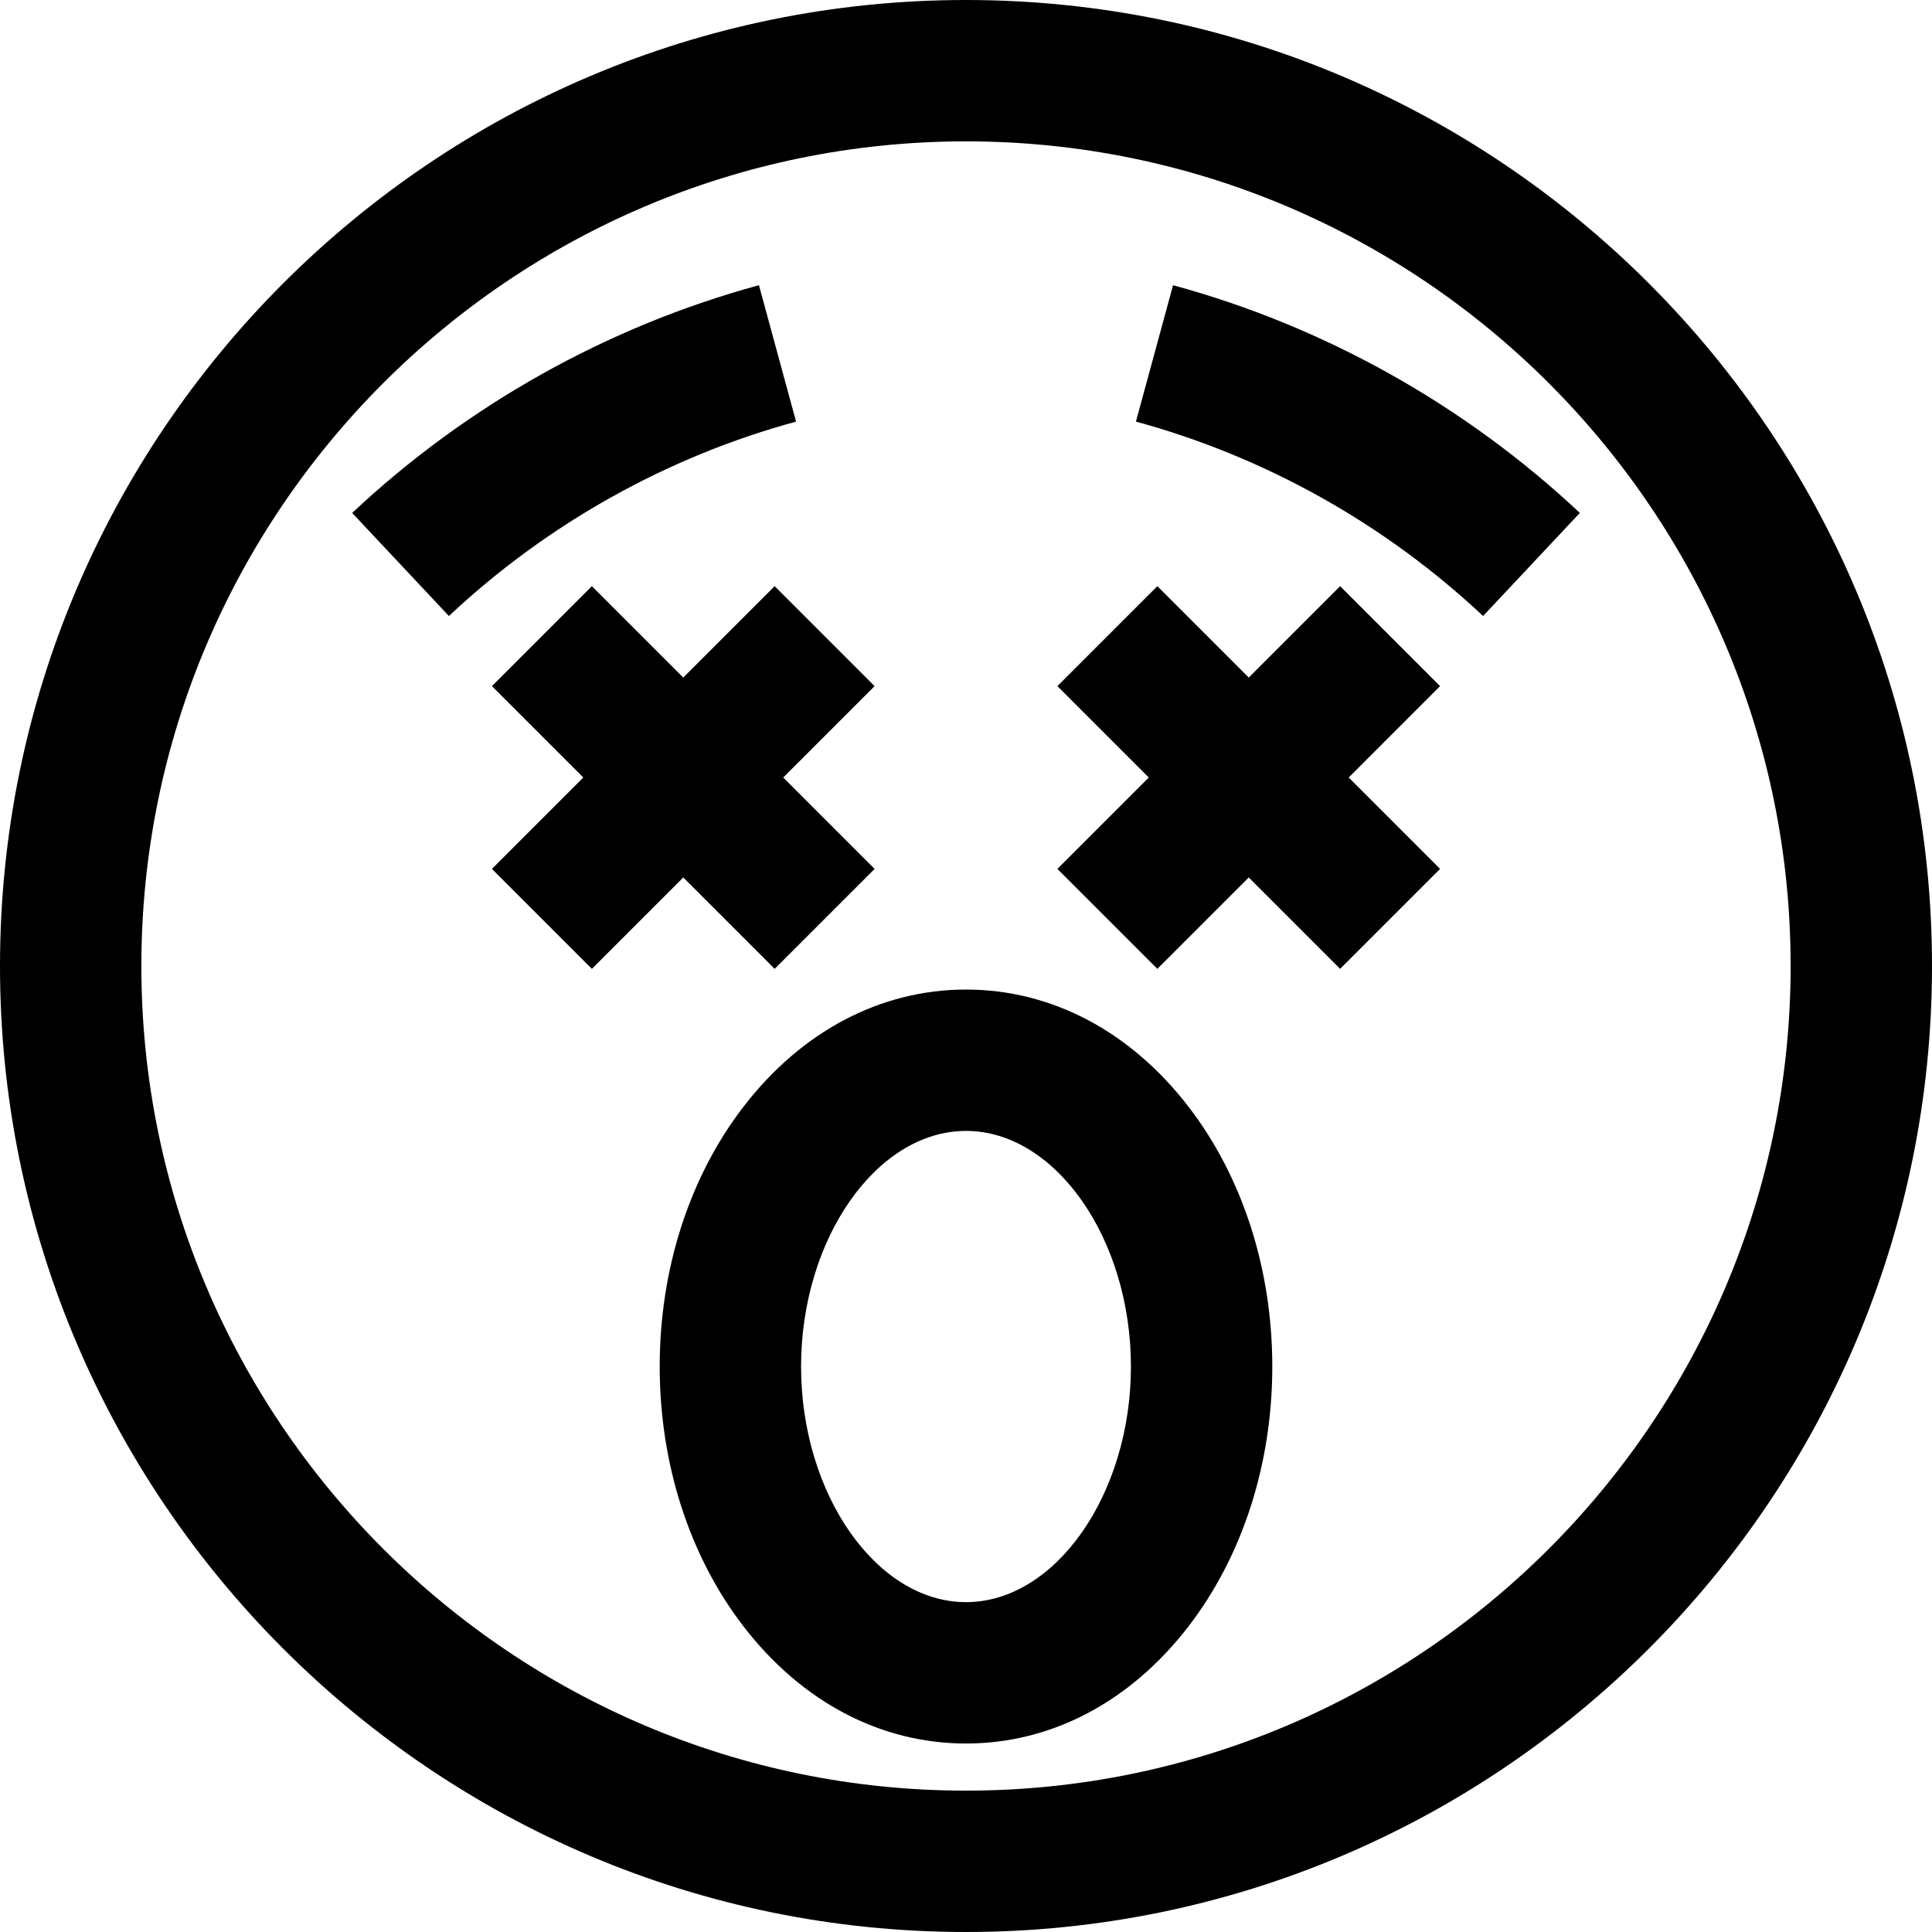 <?xml version="1.0" encoding="iso-8859-1"?>
<!-- Uploaded to: SVG Repo, www.svgrepo.com, Generator: SVG Repo Mixer Tools -->
<svg fill="#000000" height="800px" width="800px" version="1.1" id="Layer_1" xmlns="http://www.w3.org/2000/svg" xmlns:xlink="http://www.w3.org/1999/xlink" 
	 viewBox="0 0 512 512" xml:space="preserve">
<g>
	<g>
		<path d="M256,0C114.84,0,0,114.842,0,256s114.84,256,256,256s256-114.842,256-256S397.16,0,256,0z M256,474.537
			c-120.501,0-218.537-98.036-218.537-218.537S135.499,37.463,256,37.463S474.537,135.499,474.537,256S376.501,474.537,256,474.537z
			"/>
	</g>
</g>
<g>
	<g>
		<path d="M201.131,75.584c-40.087,10.907-77.366,31.775-107.805,60.349l25.64,27.315c25.99-24.396,57.802-42.21,92-51.515
			L201.131,75.584z"/>
	</g>
</g>
<g>
	<g>
		<path d="M310.869,75.584l-9.835,36.148c34.198,9.305,66.011,27.119,92,51.515l25.64-27.315
			C388.235,107.359,350.956,86.491,310.869,75.584z"/>
	</g>
</g>
<g>
	<g>
		<path d="M314.999,293.33c-15.42-20.047-36.372-31.086-58.999-31.086s-43.579,11.039-58.999,31.086
			c-14.297,18.587-22.172,43.027-22.172,68.817c0,25.79,7.875,50.23,22.172,68.817c15.42,20.047,36.372,31.086,58.999,31.086
			s43.579-11.039,58.999-31.086c14.297-18.587,22.172-43.027,22.172-68.817C337.171,336.357,329.296,311.917,314.999,293.33z
			 M256,424.585c-23.692,0-43.707-28.593-43.707-62.439s20.016-62.439,43.707-62.439s43.707,28.593,43.707,62.439
			S279.692,424.585,256,424.585z"/>
	</g>
</g>
<g>
	<g>
		<polygon points="231.781,181.83 205.292,155.341 181.073,179.558 156.854,155.341 130.365,181.83 154.583,206.049 
			130.365,230.268 156.854,256.757 181.073,232.539 205.292,256.757 231.781,230.268 207.564,206.049 		"/>
	</g>
</g>
<g>
	<g>
		<polygon points="381.635,181.83 355.146,155.341 330.927,179.558 306.708,155.341 280.219,181.83 304.436,206.049 
			280.219,230.268 306.708,256.757 330.927,232.539 355.146,256.757 381.635,230.268 357.417,206.049 		"/>
	</g>
</g>
</svg>